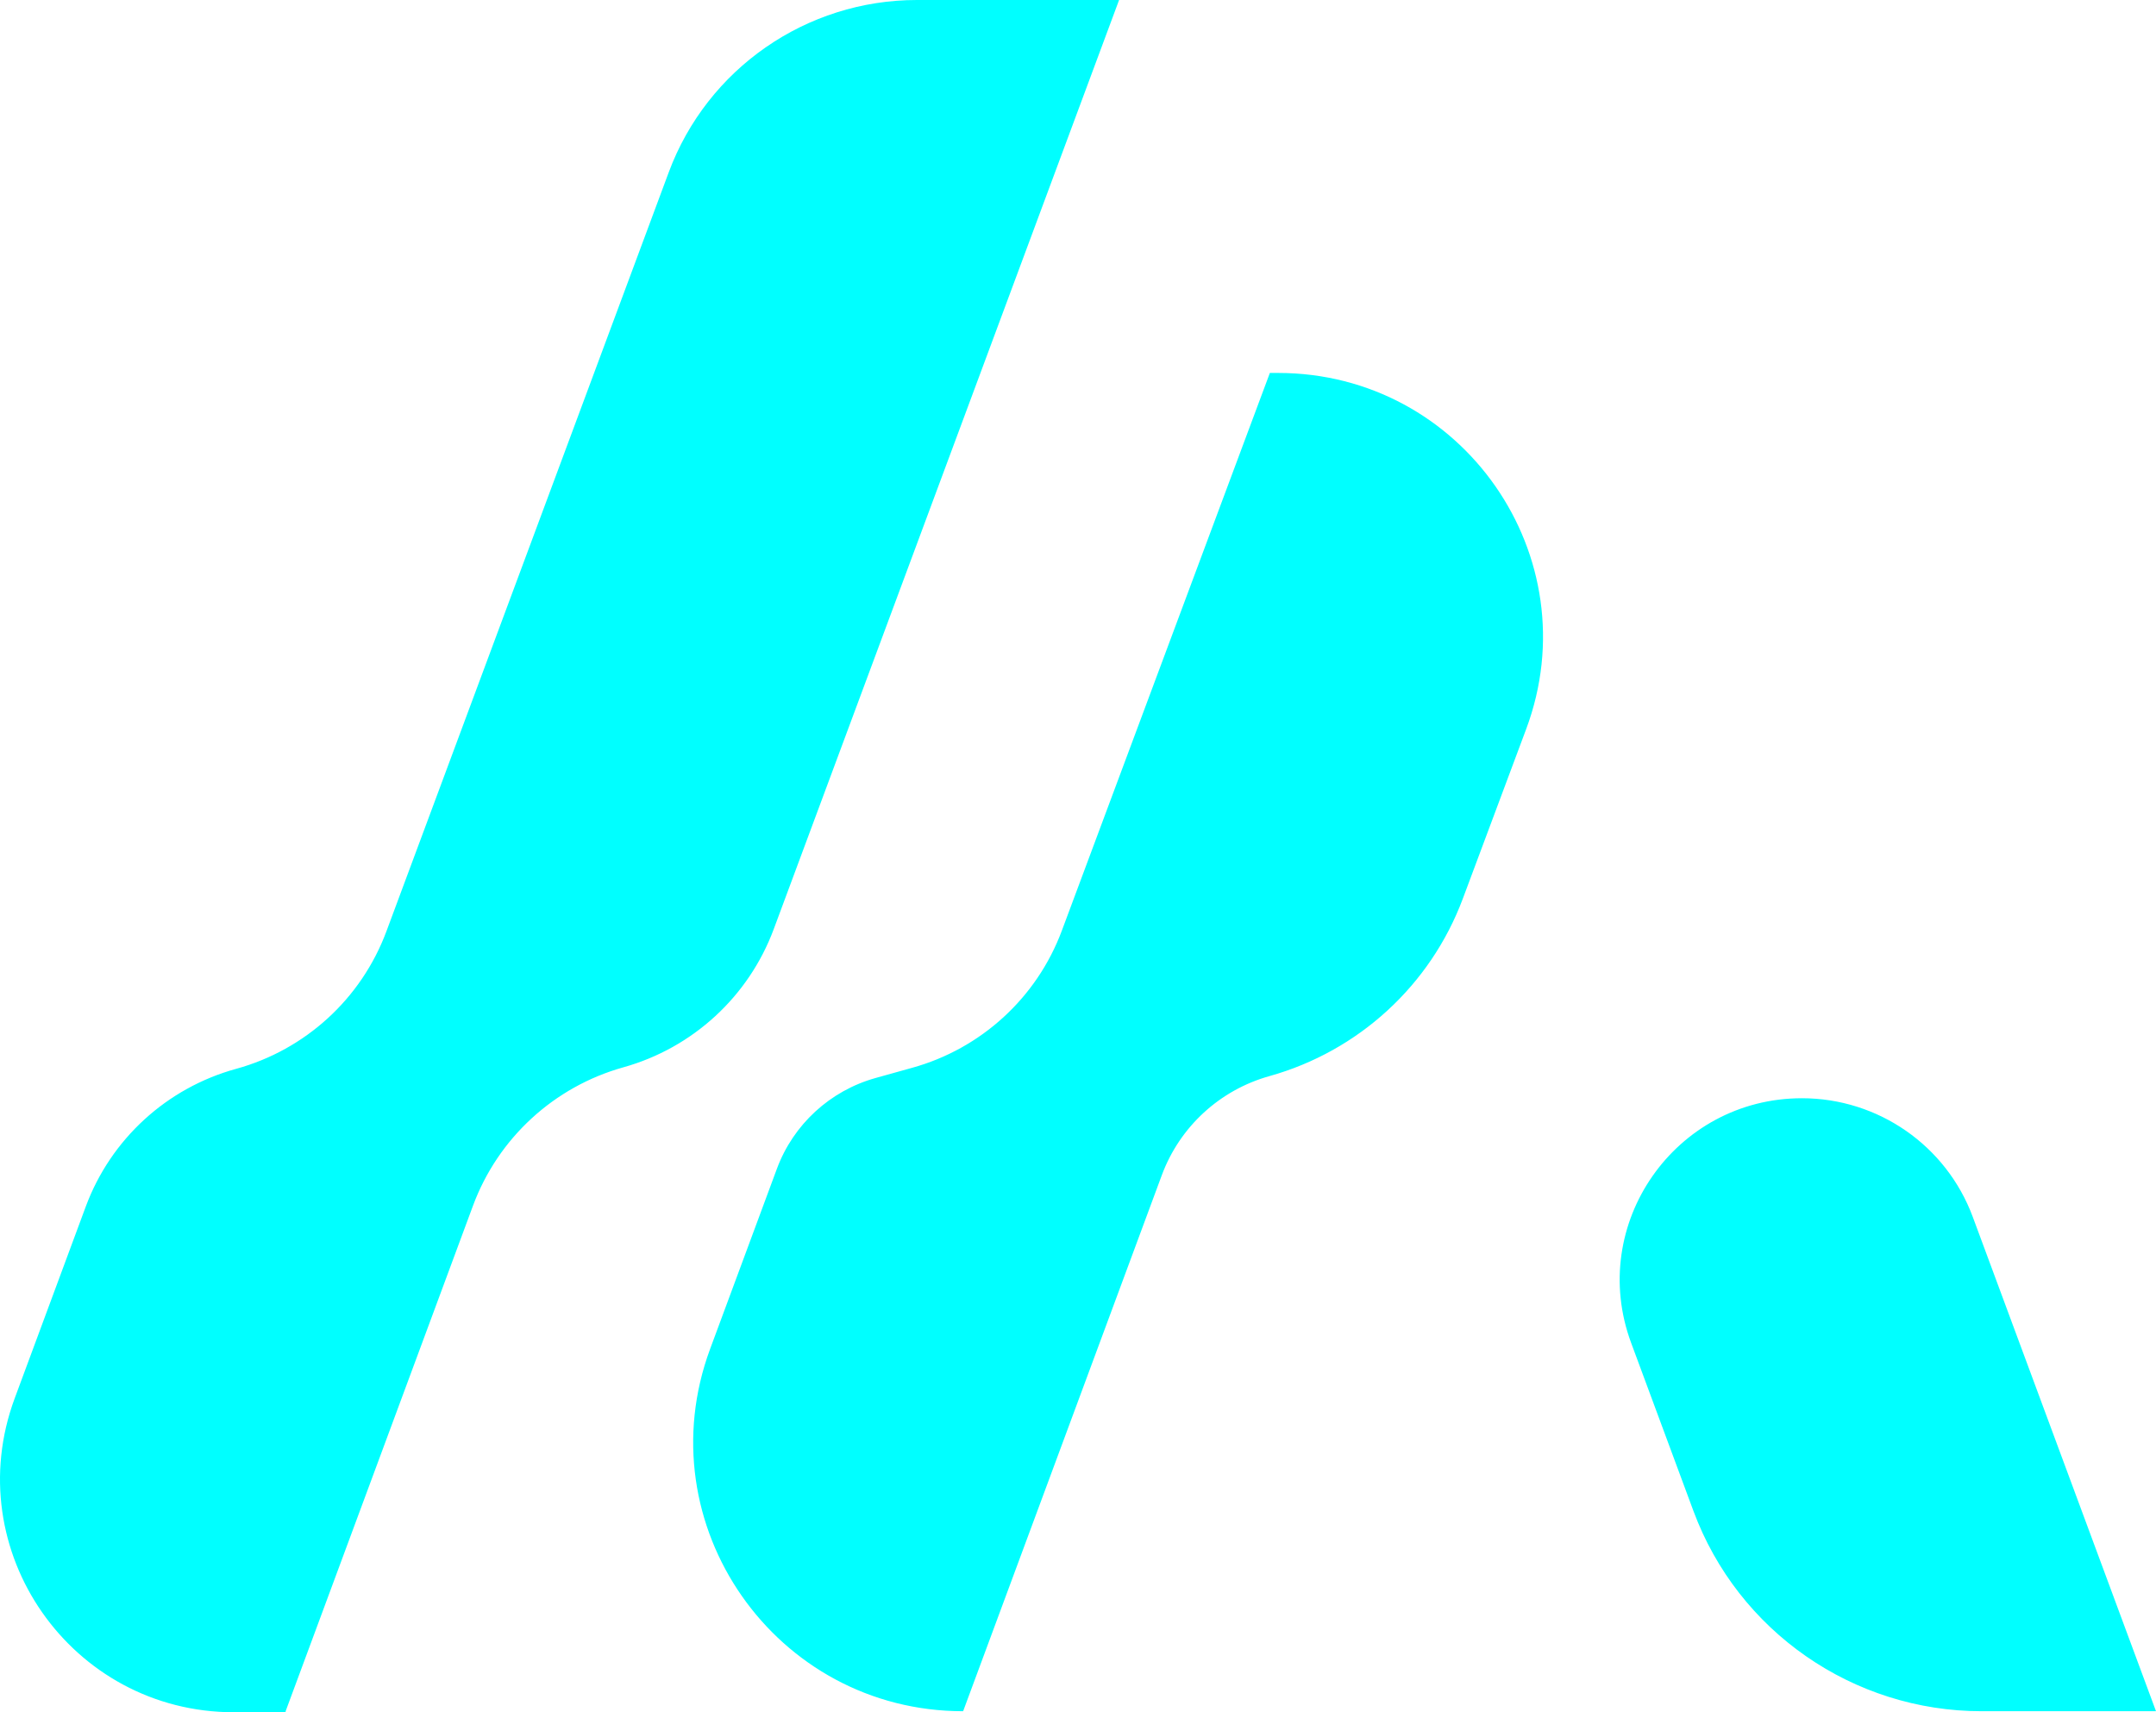 <svg width="238" height="189" viewBox="0 0 238 189" fill="none" xmlns="http://www.w3.org/2000/svg">
<path d="M96.664 118.988C91.629 120.392 87.574 124.12 85.761 129.011L78.393 148.888C71.204 168.283 85.59 188.886 106.319 188.886L128.256 129.707C130.233 124.378 134.648 120.316 140.133 118.782C149.978 116.029 157.91 108.75 161.481 99.193L168.468 80.493C175.584 61.447 161.463 41.166 141.085 41.166H140.18L117.212 102.737C114.452 110.134 108.302 115.762 100.676 117.869L96.664 118.988ZM186.94 166.788C191.864 180.069 204.557 188.886 218.754 188.886H238L217.773 134.322C214.855 126.451 207.331 121.224 198.917 121.224C184.92 121.224 175.207 135.136 180.061 148.23L186.94 166.788ZM31.53 188.886L52.215 133.083C54.977 125.634 61.15 119.954 68.817 117.81C76.477 115.669 82.646 109.998 85.412 102.559L102.272 57.2L123.535 0H101.222C89.004 0 78.075 7.582 73.825 19.009L42.655 102.803C39.893 110.228 33.72 115.875 26.066 117.98C18.402 120.088 12.224 125.747 9.467 133.185L1.624 154.342C-4.605 171.147 7.86 189 25.822 189H31.53V188.886Z" fill="#00FFFF"/>
</svg>
